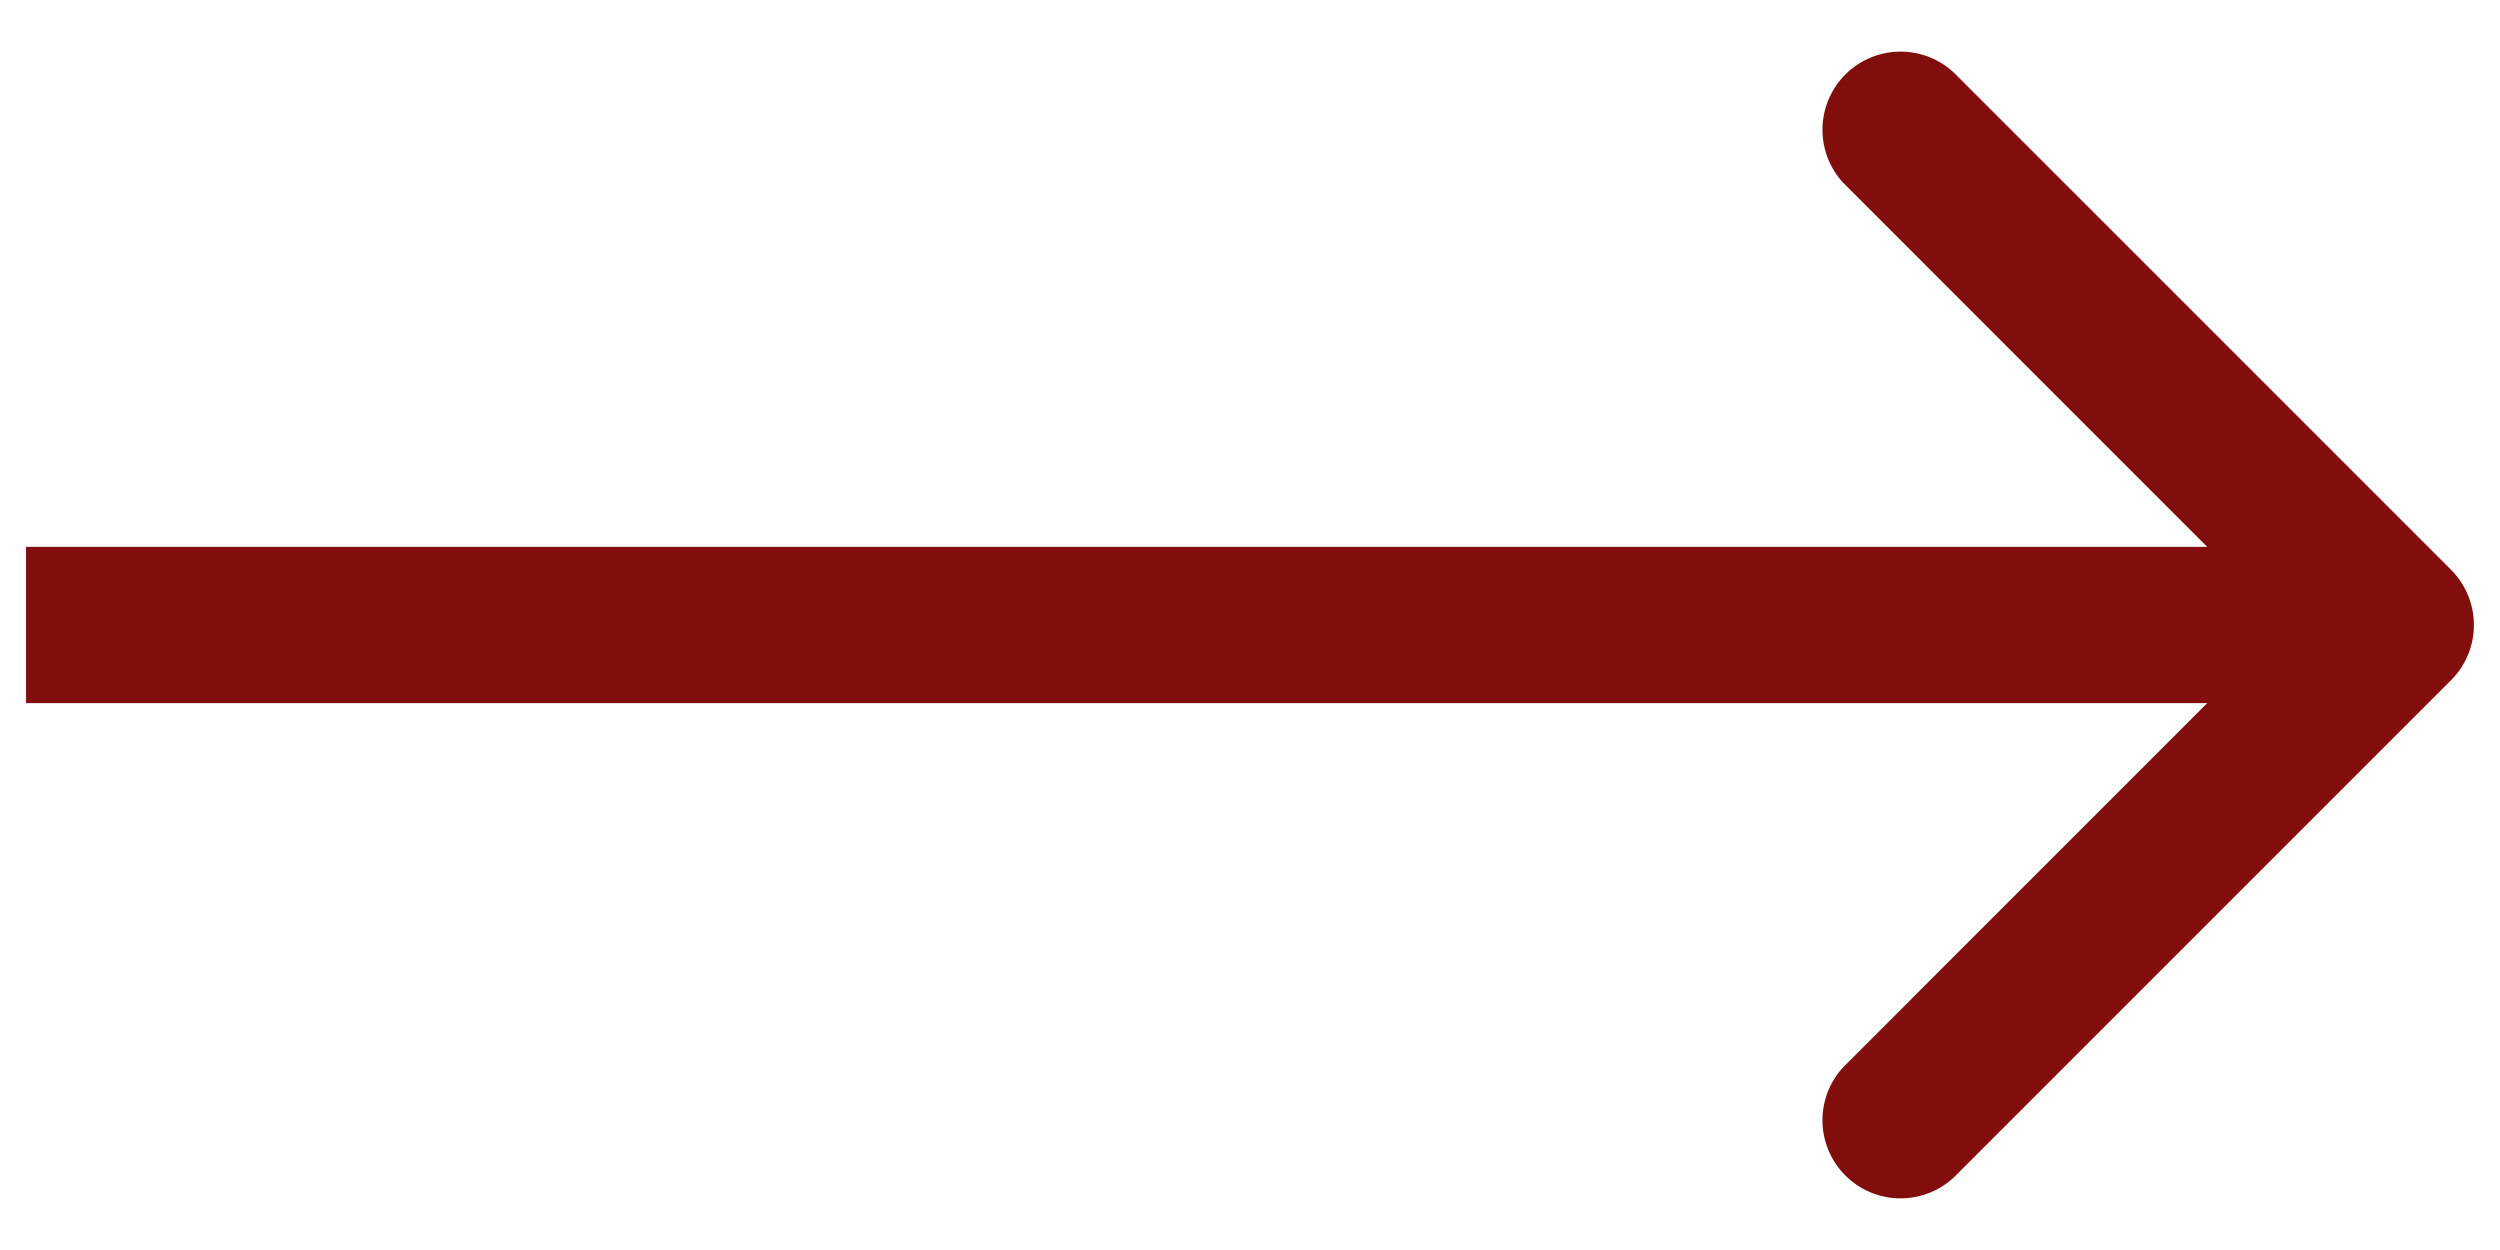 <svg width="24" height="12" fill="none" xmlns="http://www.w3.org/2000/svg"><path d="M1 5.25H.25v1.5H1v-1.5Zm22.53 1.28a.75.75 0 0 0 0-1.06L18.757.697a.75.75 0 0 0-1.06 1.06L21.939 6l-4.242 4.243a.75.75 0 0 0 1.06 1.06L23.53 6.53ZM1 6.75h22v-1.5H1v1.5Z" fill="#820D0D"/></svg>